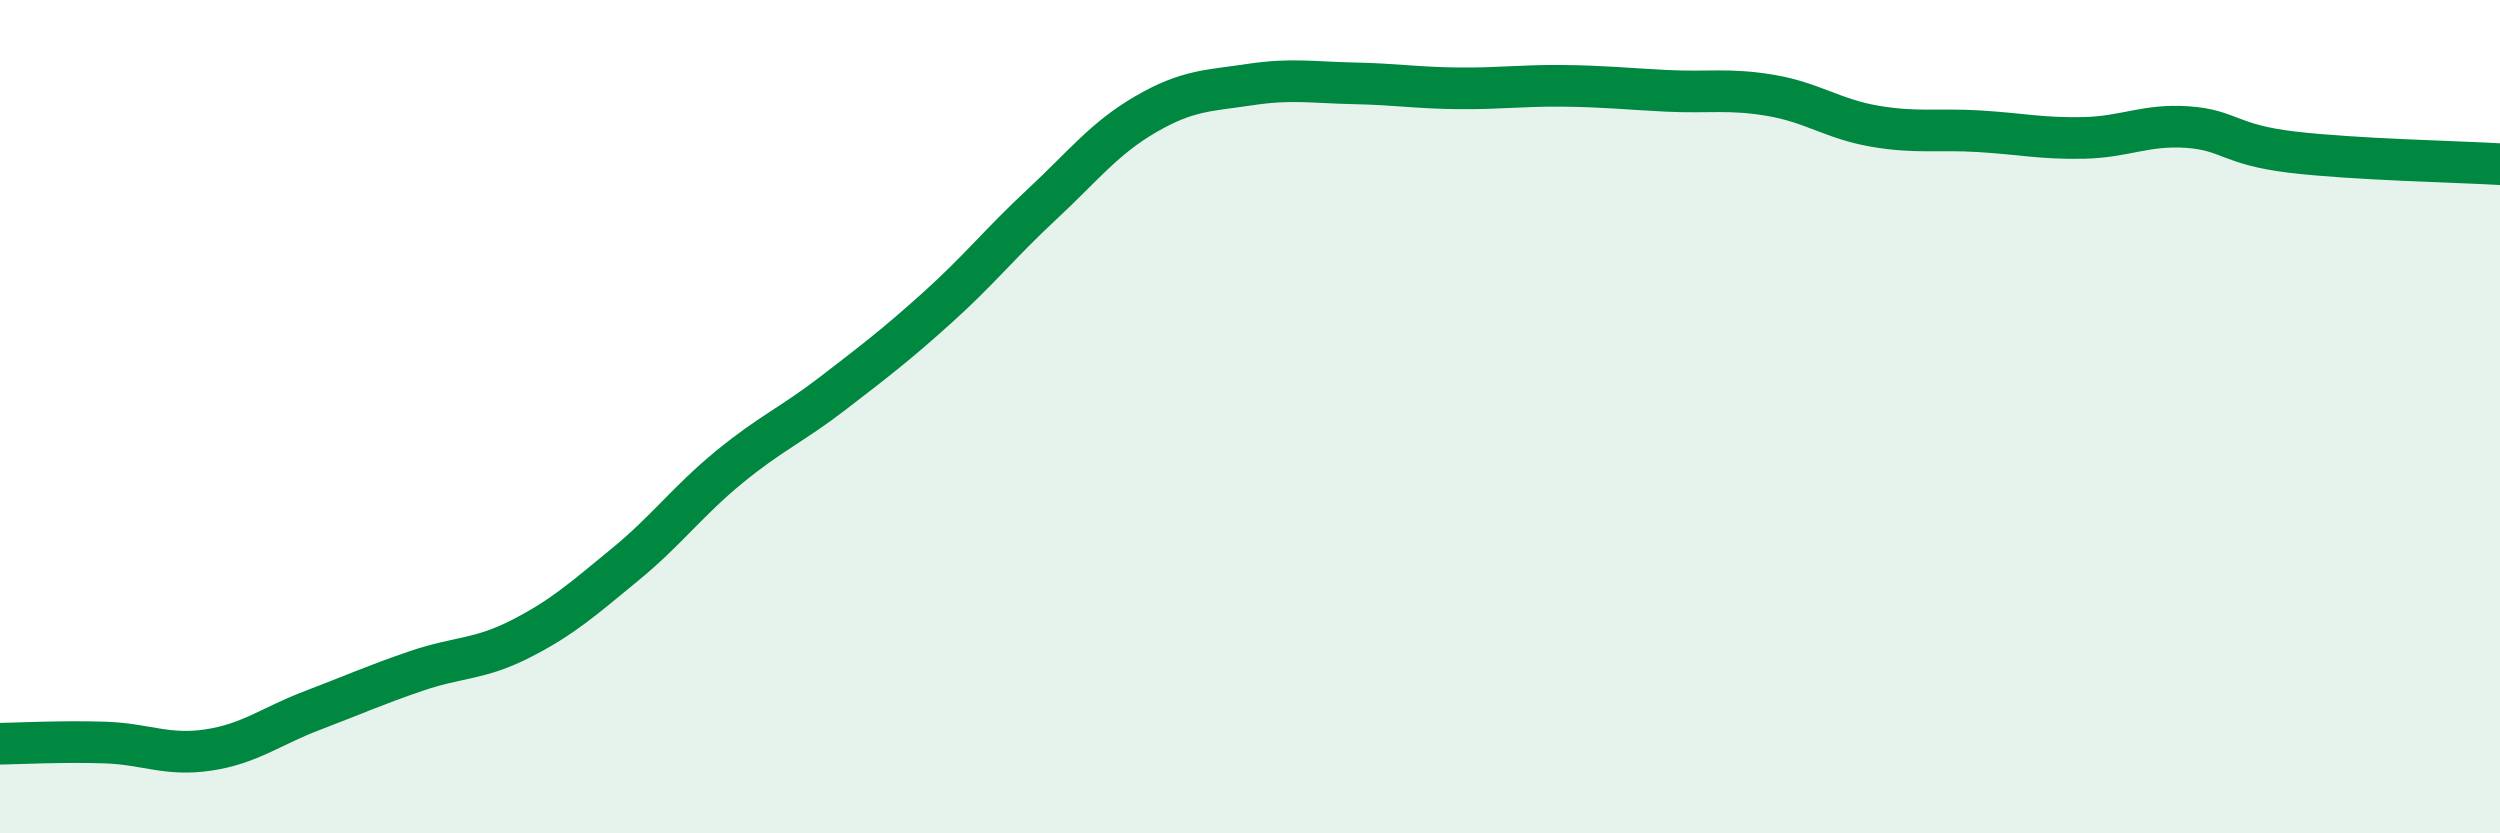 
    <svg width="60" height="20" viewBox="0 0 60 20" xmlns="http://www.w3.org/2000/svg">
      <path
        d="M 0,17.85 C 0.5,17.84 1.5,17.79 2.5,17.82 C 3.5,17.85 4,18.15 5,18 C 6,17.85 6.5,17.43 7.5,17.05 C 8.5,16.67 9,16.44 10,16.1 C 11,15.76 11.5,15.84 12.5,15.33 C 13.5,14.82 14,14.37 15,13.55 C 16,12.73 16.5,12.03 17.5,11.21 C 18.5,10.39 19,10.2 20,9.43 C 21,8.66 21.5,8.28 22.5,7.38 C 23.5,6.48 24,5.84 25,4.91 C 26,3.98 26.5,3.32 27.5,2.74 C 28.5,2.16 29,2.18 30,2.03 C 31,1.88 31.5,1.98 32.5,2 C 33.5,2.02 34,2.11 35,2.12 C 36,2.13 36.5,2.05 37.5,2.06 C 38.5,2.07 39,2.13 40,2.18 C 41,2.23 41.5,2.12 42.5,2.29 C 43.5,2.46 44,2.86 45,3.03 C 46,3.2 46.5,3.09 47.5,3.15 C 48.5,3.21 49,3.33 50,3.31 C 51,3.29 51.5,2.98 52.5,3.05 C 53.5,3.12 53.5,3.47 55,3.65 C 56.5,3.83 59,3.88 60,3.94L60 20L0 20Z"
        fill="#008740"
        opacity="0.1"
        stroke-linecap="round"
        stroke-linejoin="round"
      />
      <path
        d="M 0,17.85 C 0.5,17.84 1.5,17.79 2.5,17.82 C 3.5,17.85 4,18.15 5,18 C 6,17.85 6.5,17.43 7.5,17.05 C 8.5,16.67 9,16.44 10,16.1 C 11,15.76 11.5,15.84 12.5,15.33 C 13.5,14.82 14,14.37 15,13.55 C 16,12.73 16.5,12.03 17.5,11.21 C 18.5,10.39 19,10.2 20,9.43 C 21,8.66 21.5,8.28 22.5,7.38 C 23.5,6.48 24,5.84 25,4.91 C 26,3.98 26.5,3.32 27.5,2.74 C 28.5,2.16 29,2.18 30,2.03 C 31,1.88 31.5,1.98 32.5,2 C 33.5,2.02 34,2.11 35,2.12 C 36,2.13 36.5,2.05 37.5,2.06 C 38.5,2.07 39,2.13 40,2.18 C 41,2.23 41.5,2.12 42.5,2.29 C 43.5,2.46 44,2.86 45,3.03 C 46,3.2 46.5,3.09 47.5,3.15 C 48.5,3.21 49,3.33 50,3.31 C 51,3.29 51.5,2.98 52.5,3.05 C 53.5,3.12 53.5,3.47 55,3.65 C 56.5,3.83 59,3.88 60,3.94"
        stroke="#008740"
        stroke-width="1"
        fill="none"
        stroke-linecap="round"
        stroke-linejoin="round"
      />
    </svg>
  
